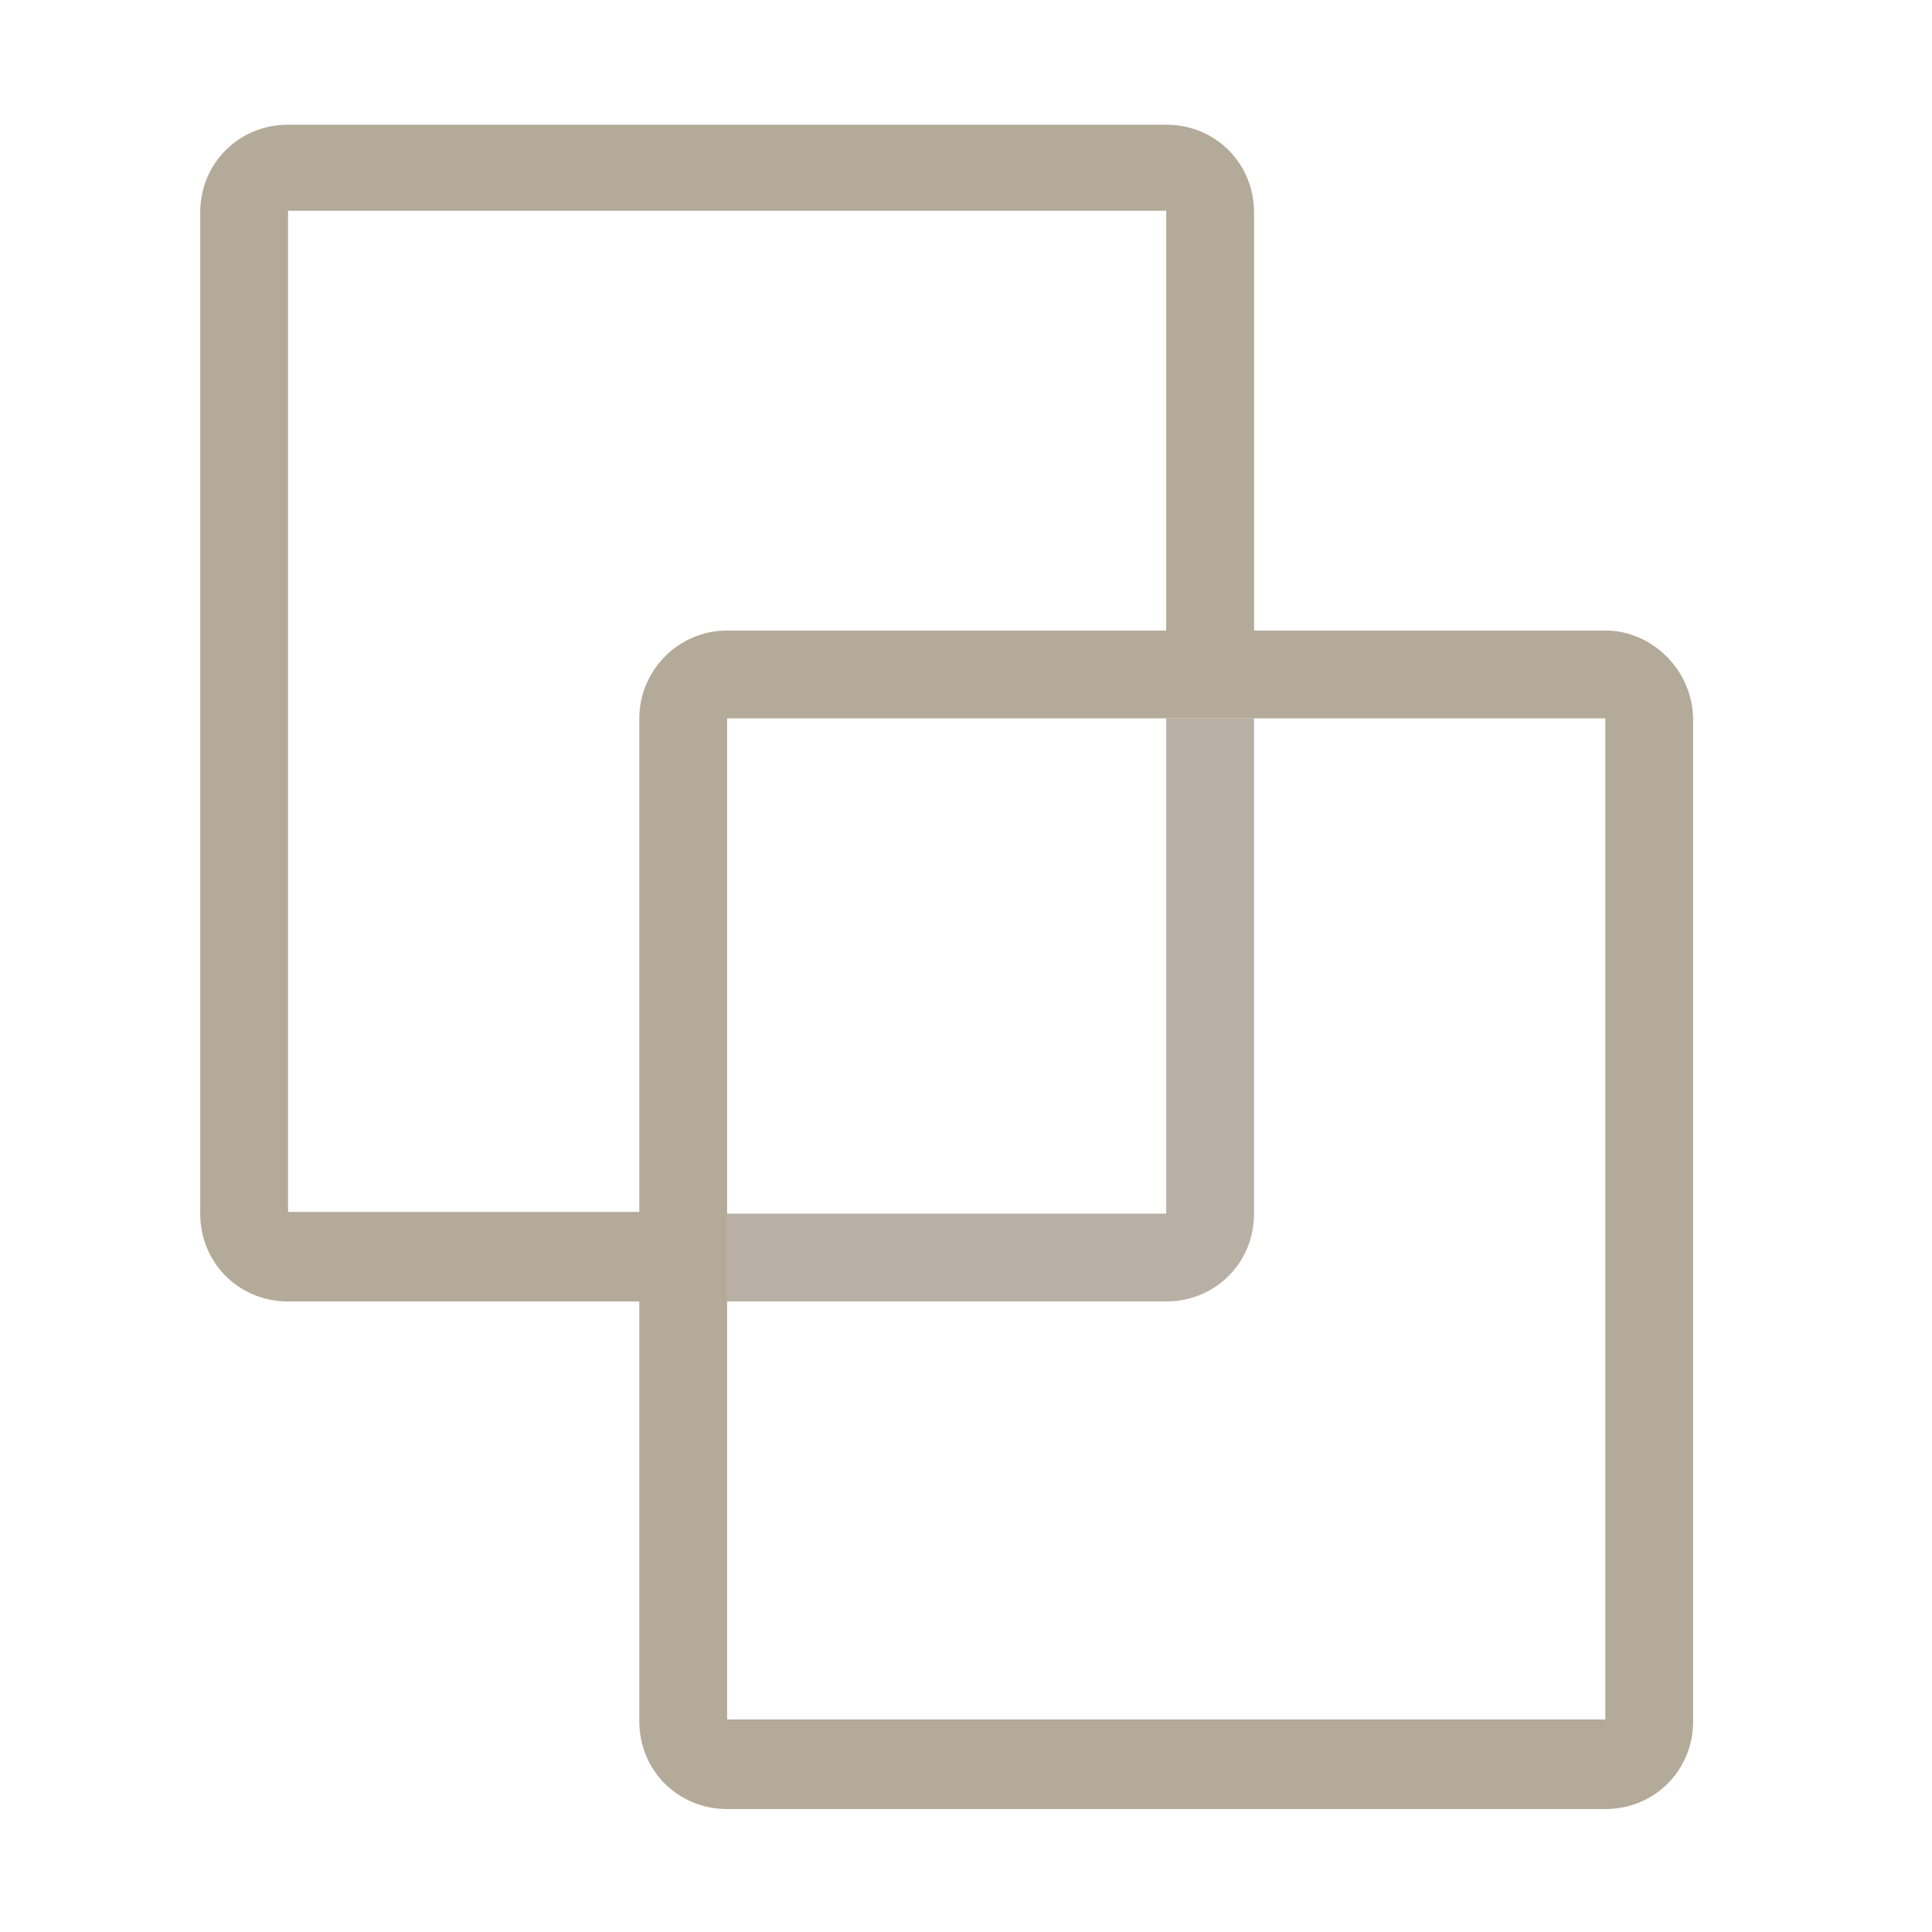 <?xml version="1.0" encoding="utf-8"?>
<!-- Generator: Adobe Illustrator 26.2.1, SVG Export Plug-In . SVG Version: 6.00 Build 0)  -->
<svg version="1.1" id="レイヤー_1" xmlns="http://www.w3.org/2000/svg" xmlns:xlink="http://www.w3.org/1999/xlink" x="0px"
	 y="0px" viewBox="0 0 110 110" style="enable-background:new 0 0 110 110;" xml:space="preserve">
<style type="text/css">
	.st0{fill:#B3AA99;}
	.st1{fill:#B8B0A4;}
</style>
<path class="st0" d="M91.4,35.9h-20V12.1c0-2.8-2.2-5-5-5h-50c-2.8,0-5,2.2-5,5v57c0,2.8,2.2,5,5,5h20v23.9c0,2.8,2.2,5,5,5h50
	c2.8,0,5-2.2,5-5v-57C96.4,38.2,94.1,35.9,91.4,35.9z M36.4,40.9v28.1h-20l0-57h0h50v23.9h-25C38.6,35.9,36.4,38.2,36.4,40.9z
	 M91.4,97.9h-50l0-23.9l0-5l0-28.1h0h25h5h20V97.9z"/>
<path class="st1" d="M66.4,69.1h-25l0,5h25c2.8,0,5-2.2,5-5V40.9h-5V69.1z"/>
</svg>

